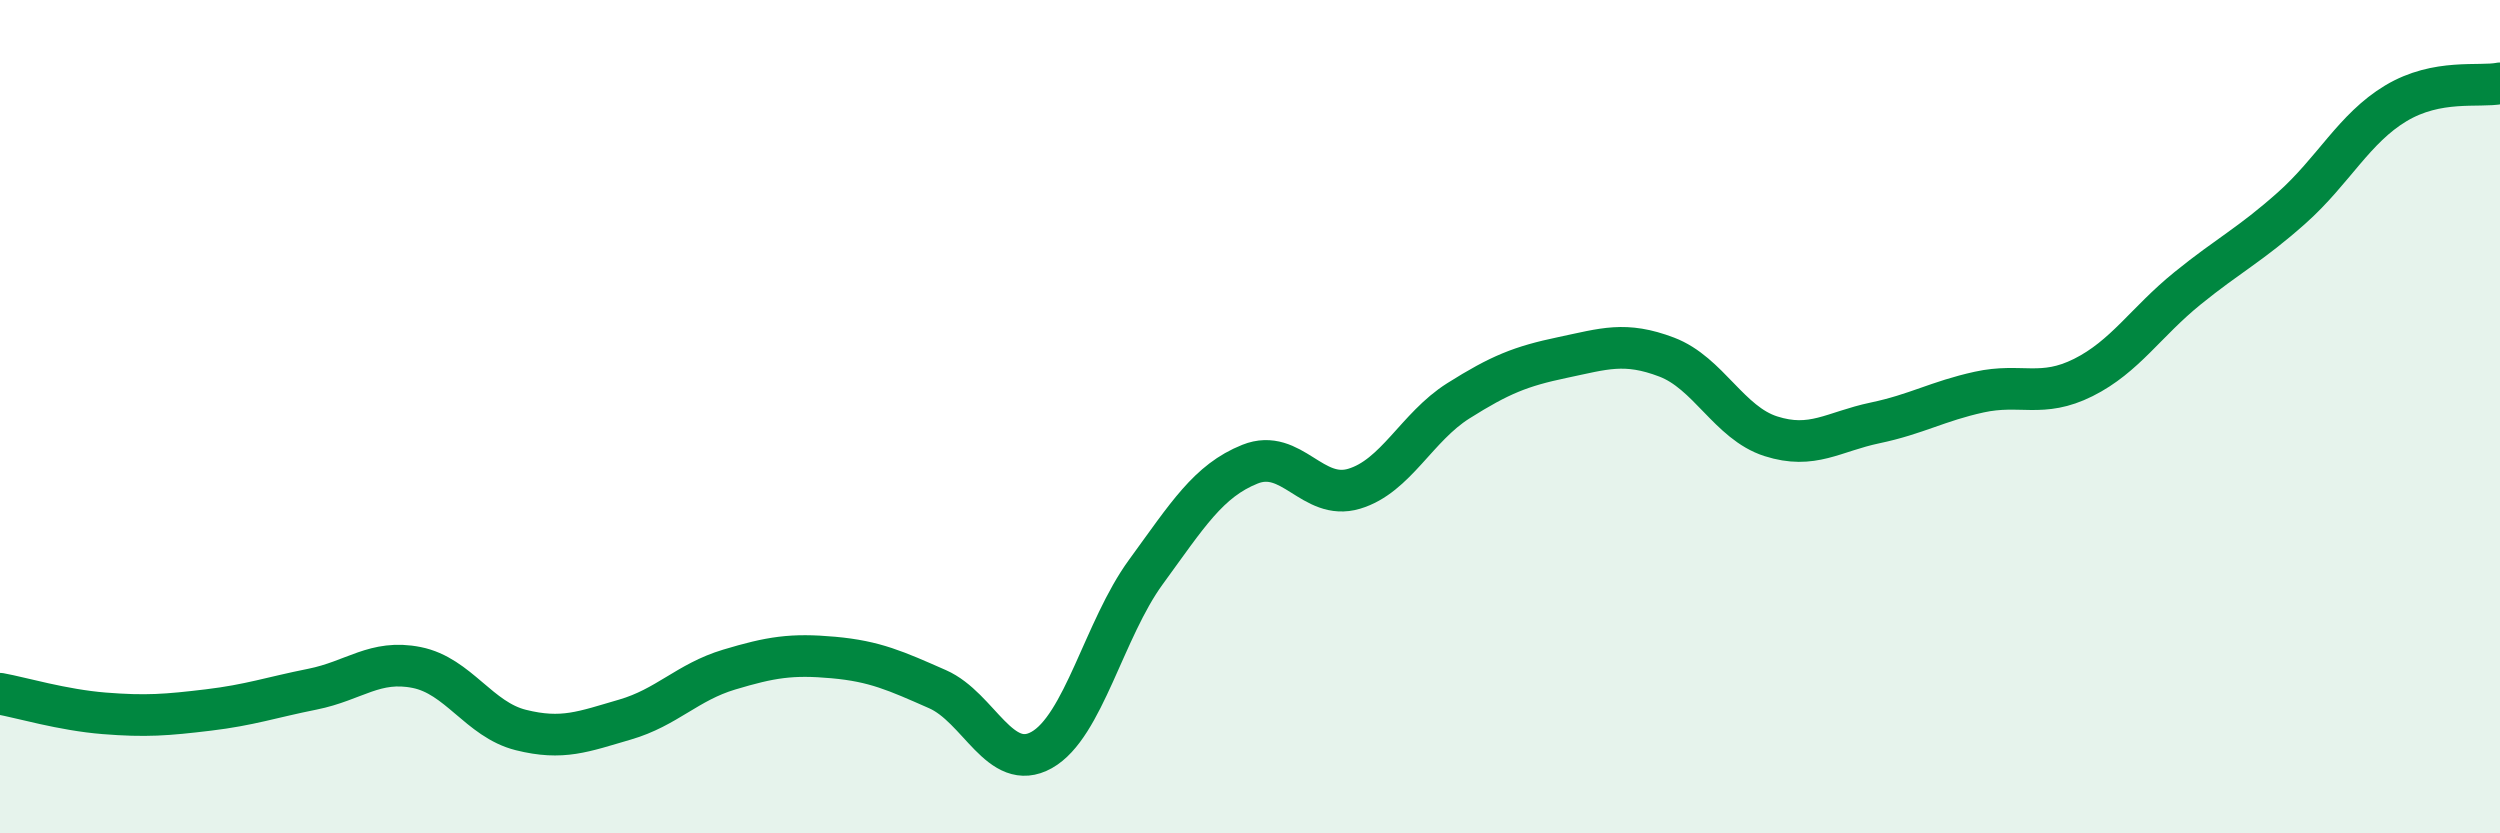 
    <svg width="60" height="20" viewBox="0 0 60 20" xmlns="http://www.w3.org/2000/svg">
      <path
        d="M 0,16.65 C 0.5,16.74 1.5,17.04 2.5,17.12 C 3.5,17.2 4,17.16 5,17.04 C 6,16.92 6.5,16.74 7.5,16.54 C 8.5,16.34 9,15.82 10,16.02 C 11,16.22 11.5,17.27 12.5,17.52 C 13.5,17.77 14,17.56 15,17.27 C 16,16.98 16.5,16.37 17.5,16.07 C 18.5,15.77 19,15.69 20,15.78 C 21,15.87 21.5,16.1 22.5,16.54 C 23.5,16.98 24,18.56 25,18 C 26,17.44 26.5,15.1 27.5,13.73 C 28.5,12.36 29,11.54 30,11.14 C 31,10.74 31.5,12.03 32.5,11.73 C 33.5,11.43 34,10.25 35,9.62 C 36,8.99 36.5,8.79 37.5,8.58 C 38.5,8.37 39,8.19 40,8.57 C 41,8.95 41.5,10.15 42.5,10.47 C 43.5,10.79 44,10.36 45,10.15 C 46,9.94 46.5,9.63 47.5,9.41 C 48.5,9.19 49,9.56 50,9.06 C 51,8.56 51.5,7.73 52.5,6.92 C 53.5,6.11 54,5.88 55,4.99 C 56,4.1 56.5,3.08 57.5,2.48 C 58.5,1.88 59.5,2.1 60,2L60 20L0 20Z"
        fill="#008740"
        opacity="0.1"
        stroke-linecap="round"
        stroke-linejoin="round"
      />
      <path
        d="M 0,16.65 C 0.5,16.74 1.5,17.04 2.5,17.12 C 3.5,17.2 4,17.16 5,17.04 C 6,16.92 6.5,16.74 7.5,16.54 C 8.5,16.34 9,15.82 10,16.02 C 11,16.22 11.5,17.27 12.5,17.52 C 13.5,17.77 14,17.56 15,17.27 C 16,16.98 16.5,16.37 17.5,16.07 C 18.5,15.77 19,15.69 20,15.78 C 21,15.87 21.5,16.1 22.5,16.54 C 23.5,16.98 24,18.56 25,18 C 26,17.44 26.5,15.1 27.5,13.73 C 28.5,12.36 29,11.54 30,11.14 C 31,10.74 31.5,12.03 32.5,11.73 C 33.5,11.43 34,10.25 35,9.62 C 36,8.99 36.5,8.79 37.5,8.58 C 38.5,8.37 39,8.19 40,8.57 C 41,8.95 41.5,10.15 42.5,10.47 C 43.5,10.79 44,10.36 45,10.15 C 46,9.94 46.5,9.63 47.5,9.41 C 48.5,9.19 49,9.56 50,9.06 C 51,8.56 51.5,7.73 52.5,6.92 C 53.5,6.11 54,5.88 55,4.99 C 56,4.1 56.5,3.08 57.5,2.48 C 58.5,1.88 59.5,2.1 60,2"
        stroke="#008740"
        stroke-width="1"
        fill="none"
        stroke-linecap="round"
        stroke-linejoin="round"
      />
    </svg>
  
